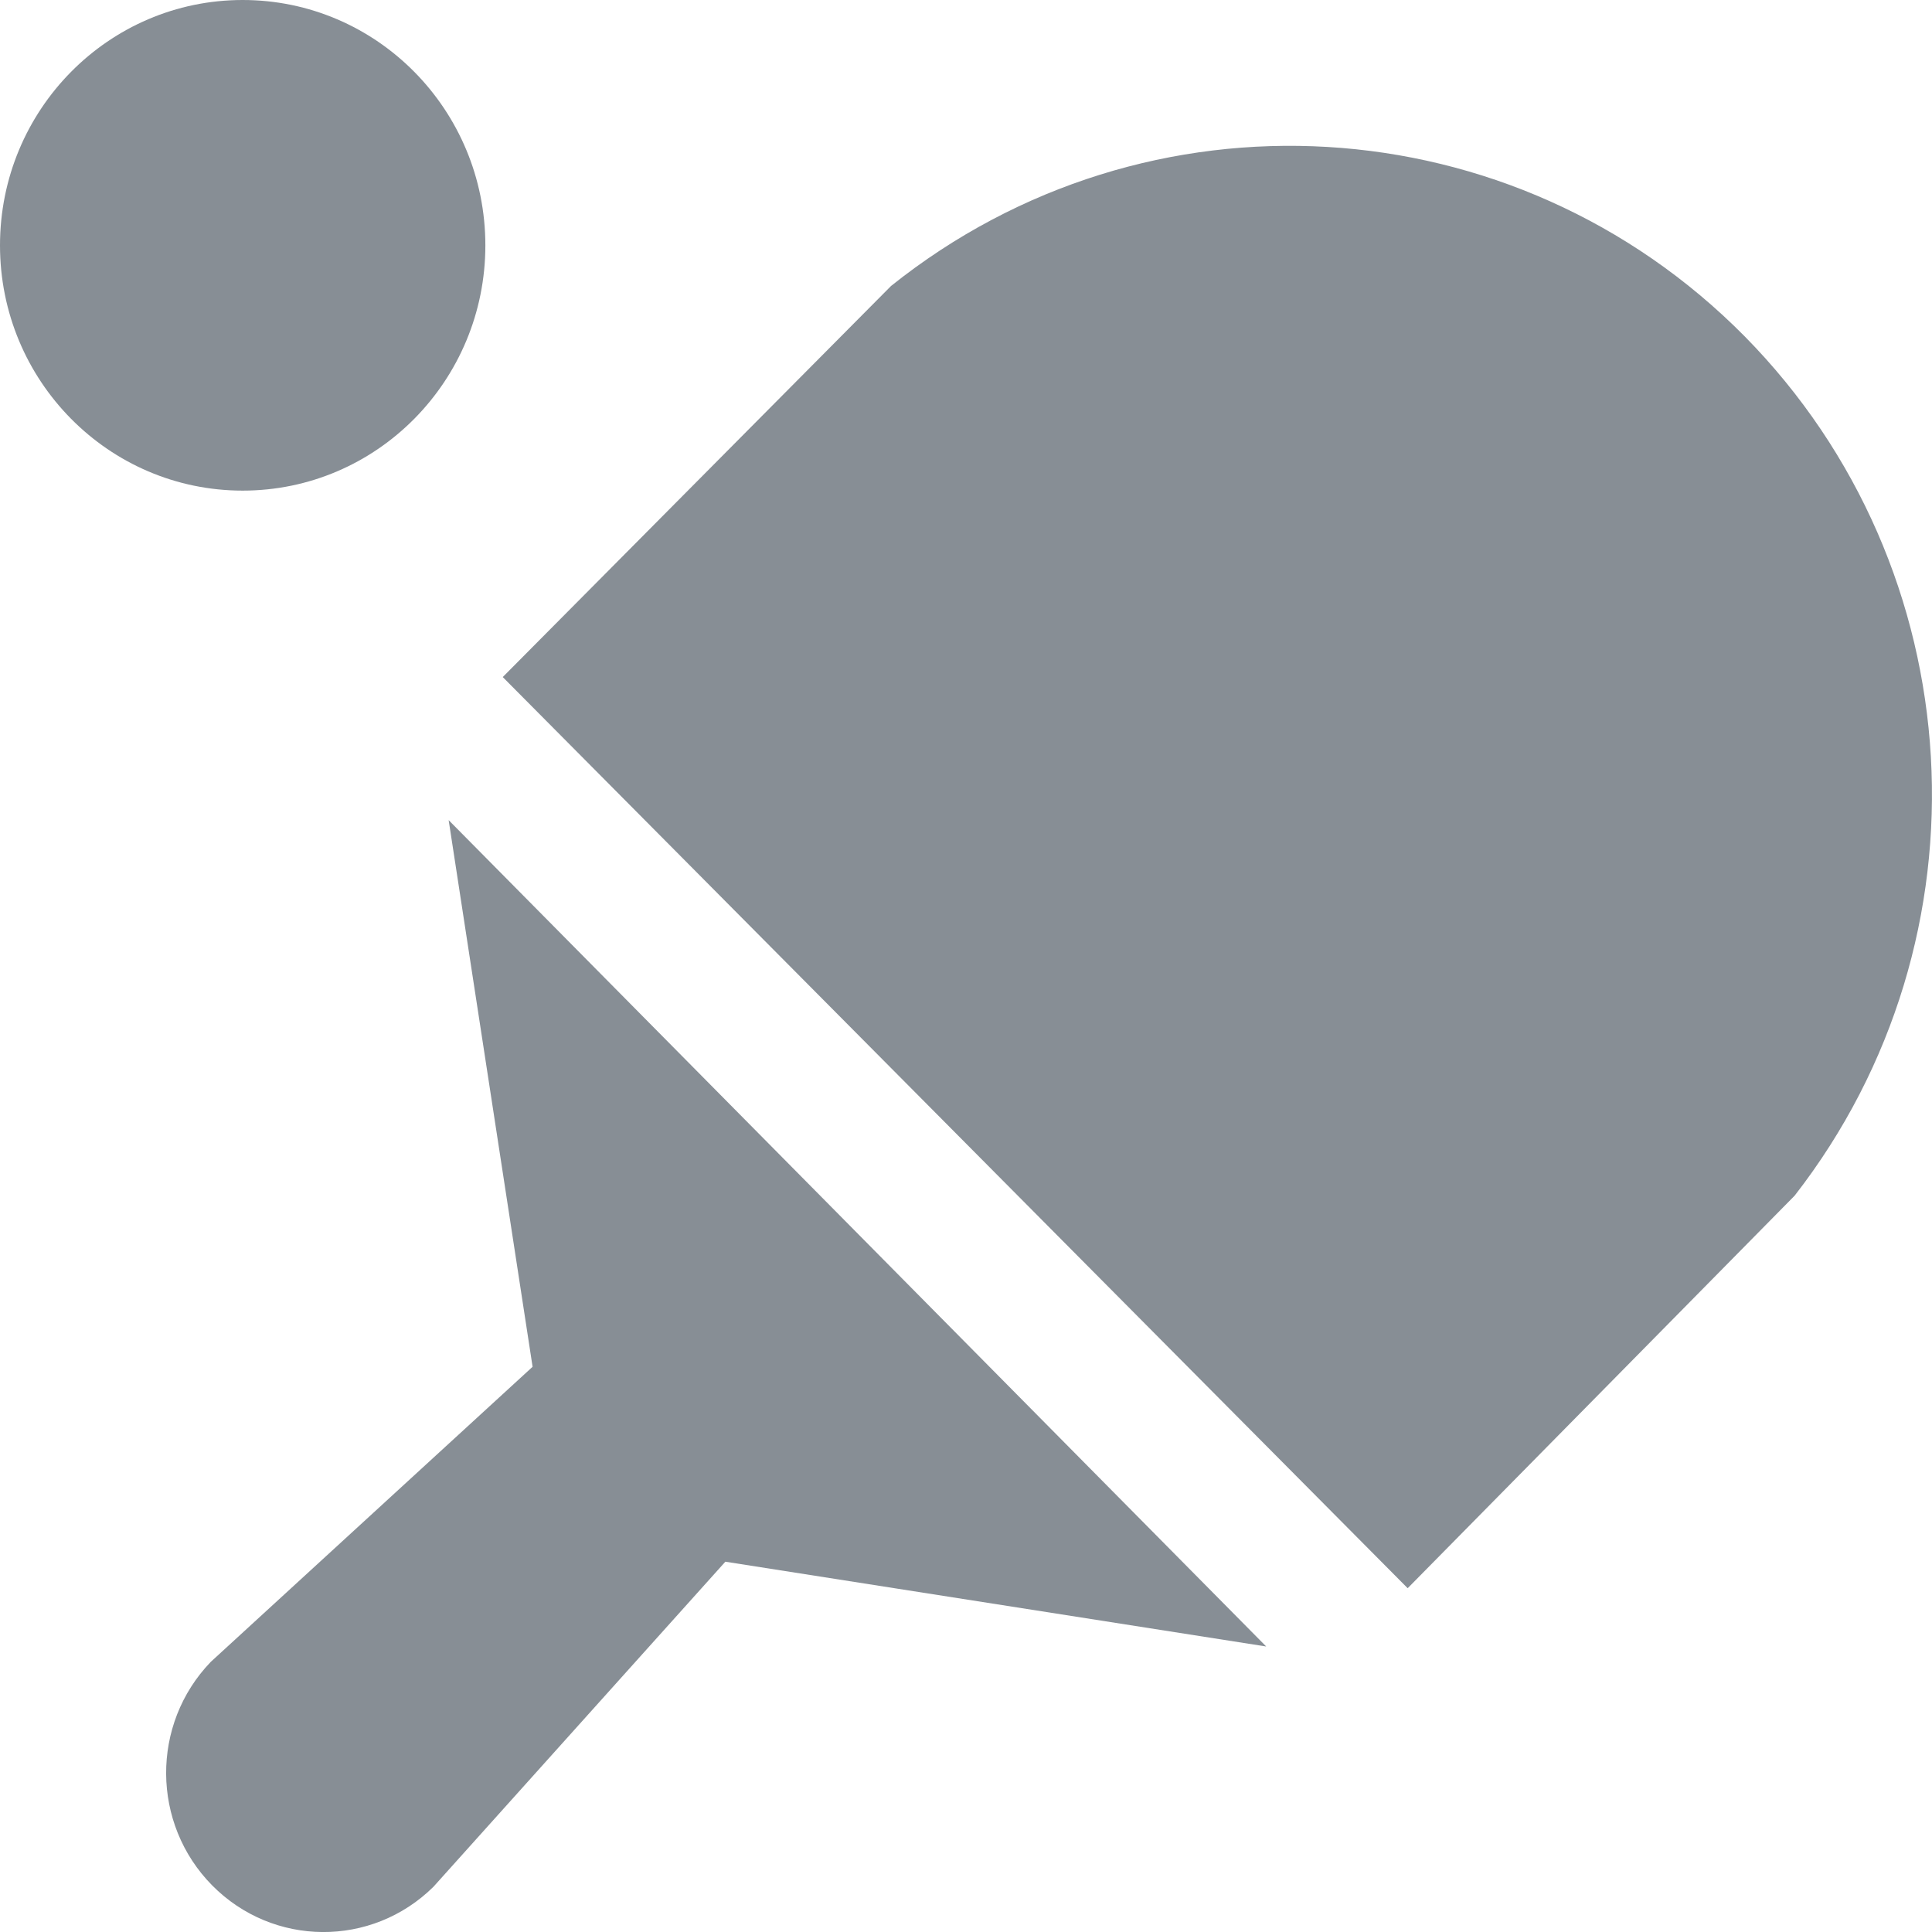 <svg width="18" height="18" viewBox="0 0 18 18" fill="none" xmlns="http://www.w3.org/2000/svg">
<g clip-path="url(#clip0_1_3758)">
<g clip-path="url(#clip1_1_3758)">
<path fill-rule="evenodd" clip-rule="evenodd" d="M2.261 0C3.51 0 4.522 1.023 4.522 2.286C4.522 3.548 3.51 4.571 2.261 4.571C1.012 4.571 0 3.548 0 2.286C0 1.023 1.012 0 2.261 0ZM16.255 3.134C14.106 0.96 10.687 0.758 8.302 2.664L4.684 6.308L13.115 14.797L16.72 11.14C18.59 8.737 18.39 5.3 16.255 3.134ZM4.962 12.734L1.964 15.483C1.404 16.064 1.41 16.992 1.977 17.566C2.545 18.14 3.463 18.146 4.038 17.579L6.758 14.55L11.797 15.34L4.18 7.641L4.962 12.734Z" fill="#878E95"/>
</g>
</g>
<defs>
<clipPath id="clip0_1_3758">
<rect width="18" height="18" fill="white"/>
</clipPath>
<clipPath id="clip1_1_3758">
<rect width="18" height="18" fill="white"/>
</clipPath>
</defs>
</svg>
